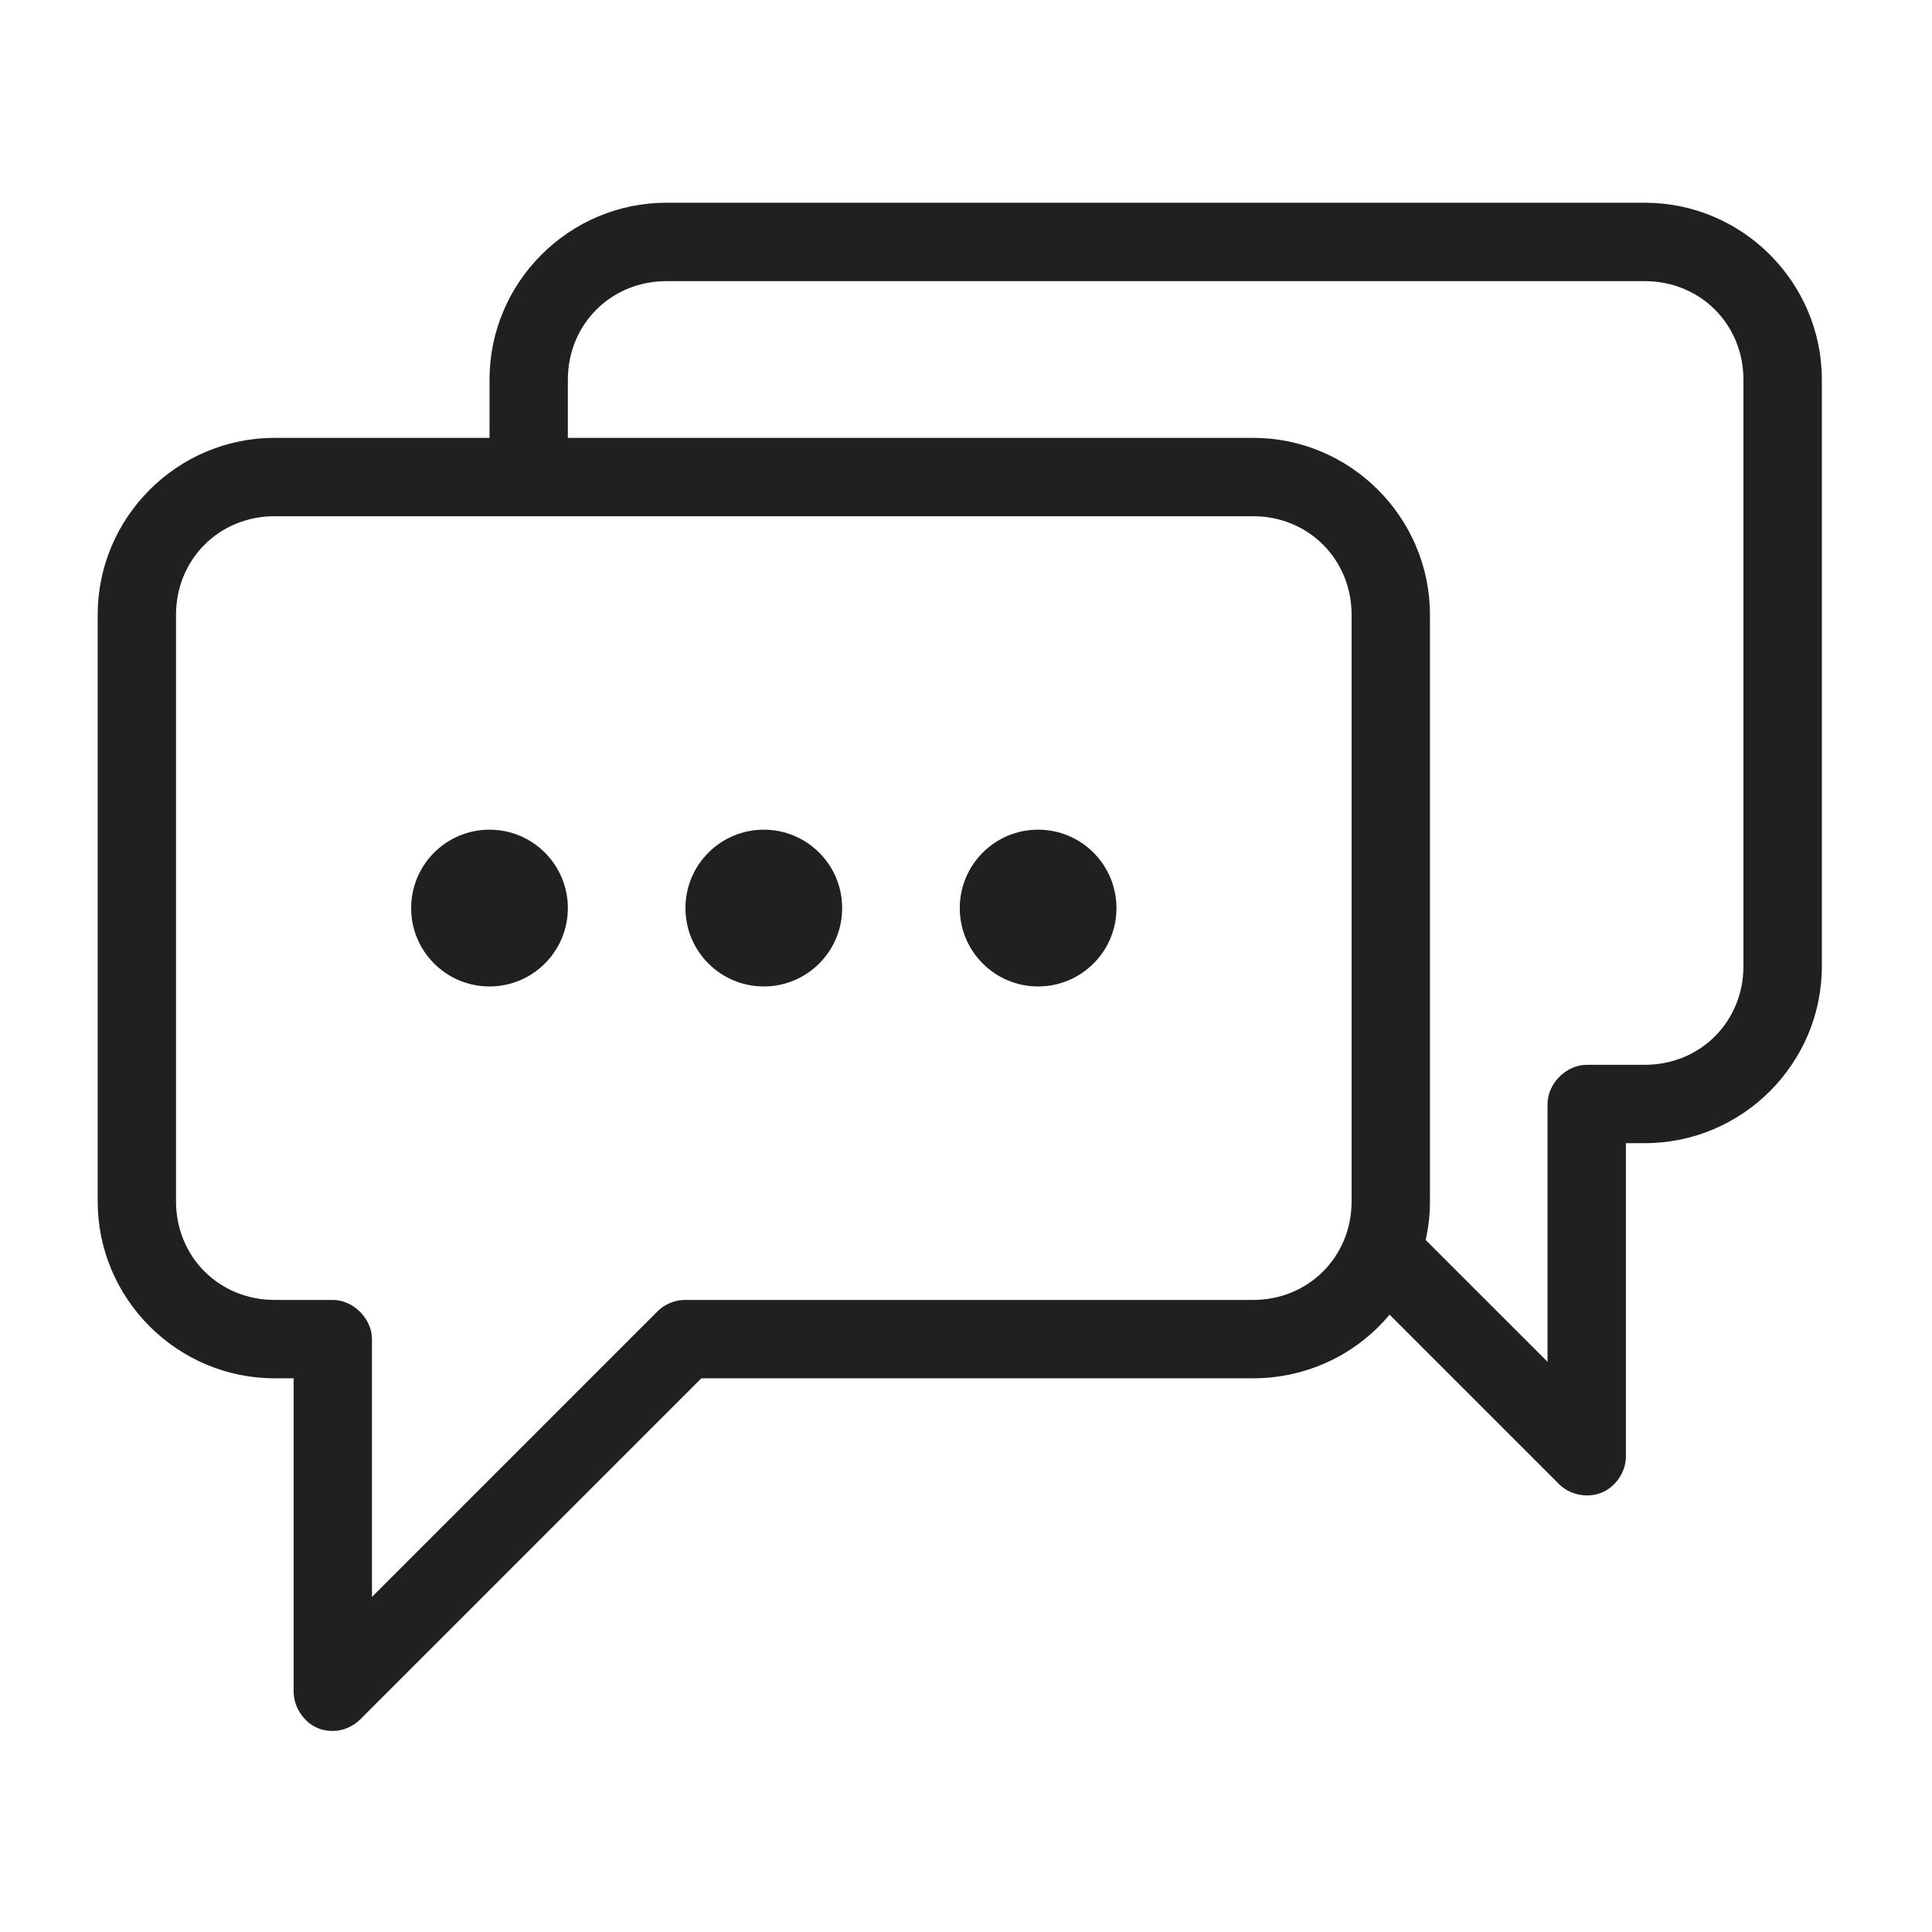 <svg xmlns="http://www.w3.org/2000/svg" xmlns:xlink="http://www.w3.org/1999/xlink" width="150" zoomAndPan="magnify" viewBox="0 0 112.5 112.5" height="150" preserveAspectRatio="xMidYMid meet" version="1.2"><g id="23e820a6ae"><path style=" stroke:none;fill-rule:nonzero;fill:#202020;fill-opacity:1;" d="M 38.809 11.805 C 33.137 11.805 28.504 16.438 28.504 22.109 L 28.504 25.496 L 15.992 25.496 C 10.32 25.496 5.688 30.129 5.688 35.801 L 5.688 69.957 C 5.688 75.625 10.32 80.258 15.992 80.258 L 17.098 80.258 L 17.098 98.512 C 17.102 99.402 17.684 100.289 18.508 100.629 C 18.781 100.746 19.078 100.793 19.379 100.793 C 19.977 100.793 20.559 100.535 20.98 100.117 L 40.84 80.258 L 72.965 80.258 C 76.145 80.258 79.02 78.832 80.914 76.551 L 90.789 86.426 C 91.422 87.055 92.441 87.254 93.266 86.914 C 94.09 86.574 94.668 85.715 94.676 84.824 L 94.676 66.566 L 95.781 66.566 C 101.453 66.566 106.086 61.934 106.086 56.266 L 106.086 22.109 C 106.086 16.438 101.453 11.805 95.781 11.805 Z M 38.809 16.371 L 95.781 16.371 C 99.008 16.371 101.52 18.883 101.52 22.109 L 101.52 56.266 C 101.52 59.492 99.008 62.004 95.781 62.004 L 92.395 62.004 C 91.199 62.004 90.113 63.094 90.113 64.285 L 90.113 79.297 L 83.016 72.203 C 83.18 71.477 83.266 70.727 83.266 69.957 L 83.266 35.801 C 83.266 30.129 78.633 25.496 72.965 25.496 L 33.066 25.496 L 33.066 22.109 C 33.066 18.883 35.578 16.371 38.809 16.371 Z M 15.992 30.059 L 72.965 30.059 C 76.191 30.059 78.703 32.57 78.703 35.801 L 78.703 69.957 C 78.703 73.184 76.191 75.695 72.965 75.695 L 39.914 75.695 C 39.324 75.691 38.734 75.926 38.309 76.336 L 21.66 92.988 L 21.66 77.977 C 21.66 76.781 20.57 75.695 19.379 75.695 L 15.992 75.695 C 12.762 75.695 10.25 73.184 10.25 69.957 L 10.25 35.801 C 10.25 32.57 12.762 30.059 15.992 30.059 Z M 28.504 48.312 C 25.984 48.312 23.941 50.355 23.941 52.879 C 23.941 55.398 25.984 57.441 28.504 57.441 C 31.023 57.441 33.066 55.398 33.066 52.879 C 33.066 50.355 31.023 48.312 28.504 48.312 Z M 44.477 48.312 C 41.957 48.312 39.914 50.355 39.914 52.879 C 39.914 55.398 41.957 57.441 44.477 57.441 C 46.996 57.441 49.039 55.398 49.039 52.879 C 49.039 50.355 46.996 48.312 44.477 48.312 Z M 60.449 48.312 C 57.93 48.312 55.887 50.355 55.887 52.879 C 55.887 55.398 57.93 57.441 60.449 57.441 C 62.969 57.441 65.012 55.398 65.012 52.879 C 65.012 50.355 62.969 48.312 60.449 48.312 Z M 60.449 48.312 "/></g></svg>